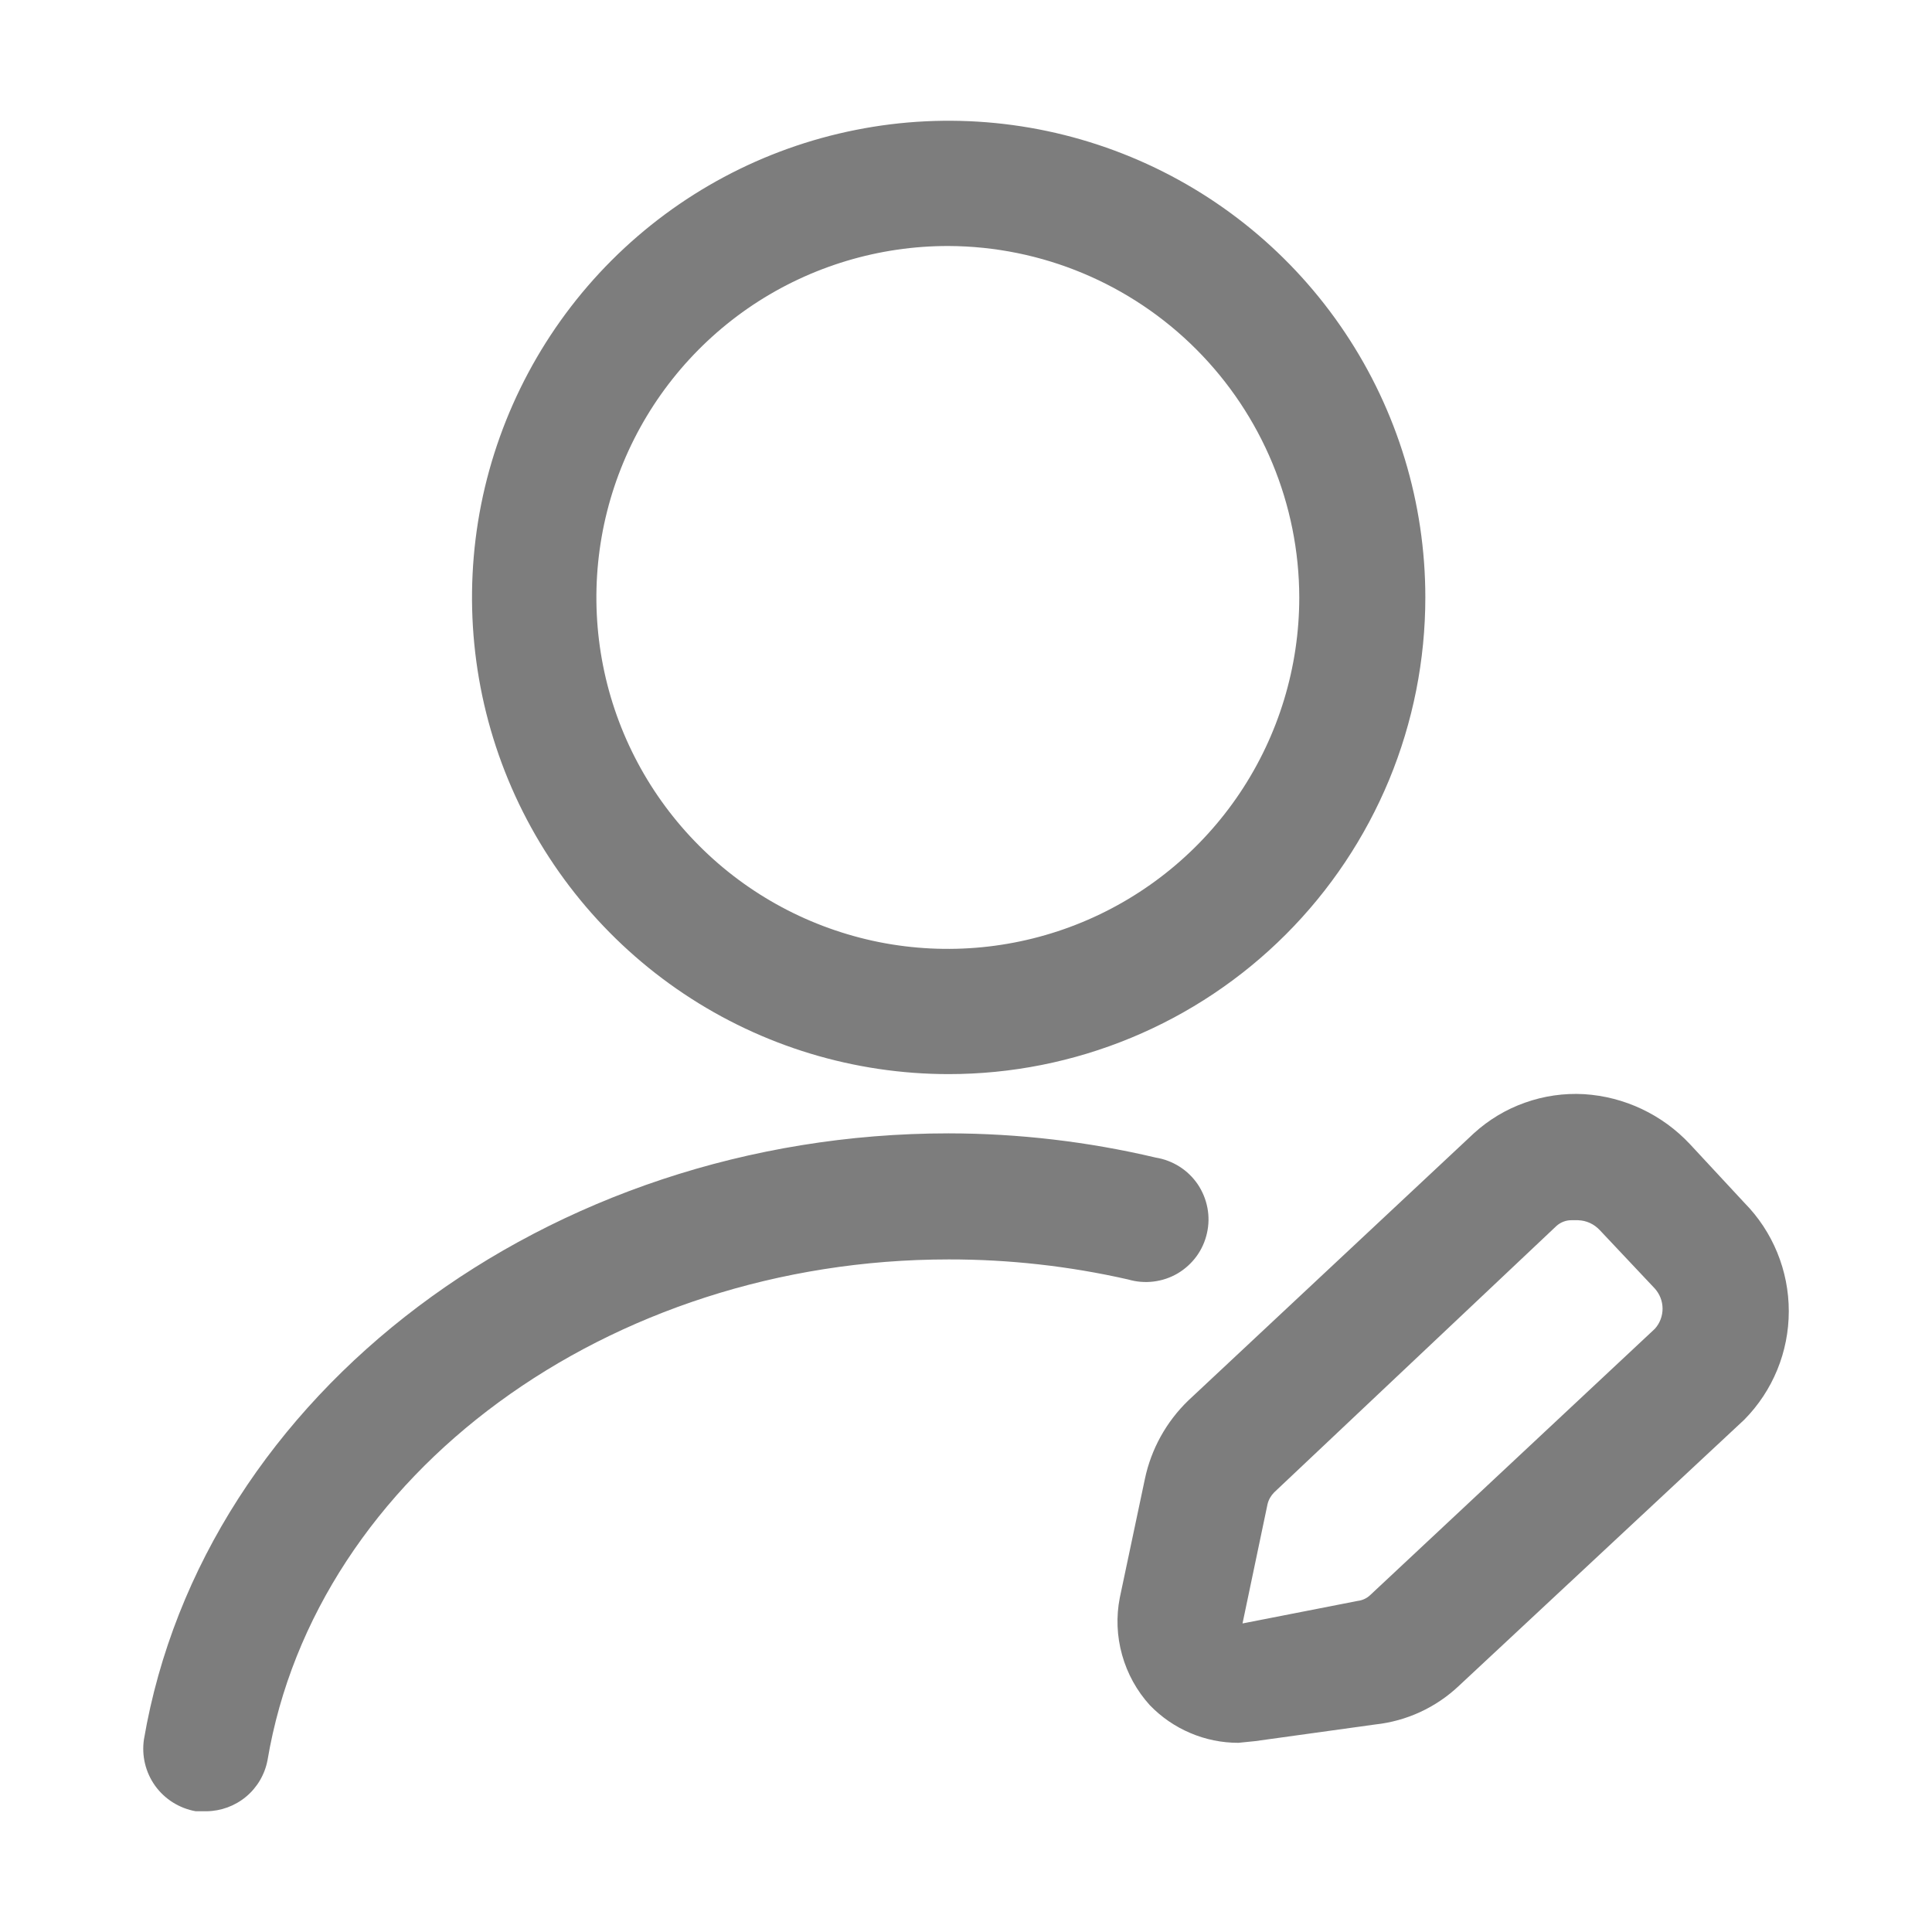 <?xml version="1.0" encoding="UTF-8"?> <svg xmlns="http://www.w3.org/2000/svg" width="24" height="24" viewBox="0 0 24 24" fill="none"><path d="M11.785 13.343C10.614 13.343 9.469 12.996 8.495 12.345C7.521 11.694 6.762 10.77 6.314 9.688C5.866 8.606 5.749 7.415 5.977 6.266C6.206 5.118 6.77 4.062 7.598 3.234C8.426 2.406 9.481 1.842 10.63 1.614C11.778 1.385 12.969 1.503 14.051 1.951C15.133 2.399 16.058 3.158 16.708 4.132C17.359 5.105 17.706 6.25 17.706 7.421C17.706 8.199 17.553 8.969 17.256 9.688C16.958 10.406 16.522 11.059 15.972 11.609C15.422 12.159 14.769 12.595 14.051 12.892C13.332 13.19 12.562 13.343 11.785 13.343ZM11.785 3.056C10.921 3.054 10.076 3.308 9.356 3.786C8.637 4.265 8.076 4.946 7.744 5.744C7.412 6.541 7.324 7.419 7.491 8.267C7.658 9.114 8.073 9.893 8.684 10.505C9.294 11.117 10.072 11.533 10.919 11.703C11.766 11.872 12.645 11.786 13.443 11.456C14.241 11.126 14.924 10.566 15.404 9.848C15.884 9.13 16.14 8.285 16.14 7.421C16.138 6.266 15.678 5.159 14.862 4.341C14.046 3.523 12.94 3.061 11.785 3.056ZM3.323 21.867C3.924 18.3 7.564 15.645 11.785 15.645C12.535 15.644 13.283 15.728 14.014 15.894C14.117 15.924 14.224 15.933 14.329 15.92C14.435 15.907 14.537 15.873 14.629 15.819C14.72 15.765 14.8 15.693 14.863 15.607C14.926 15.521 14.97 15.423 14.993 15.32C15.017 15.216 15.019 15.108 14.999 15.004C14.979 14.899 14.938 14.8 14.879 14.712C14.819 14.624 14.742 14.549 14.652 14.492C14.562 14.435 14.462 14.397 14.357 14.38C13.514 14.181 12.651 14.08 11.785 14.079C6.807 14.079 2.524 17.304 1.788 21.608C1.758 21.811 1.808 22.018 1.928 22.185C2.048 22.351 2.229 22.464 2.431 22.5H2.566C2.745 22.498 2.919 22.434 3.057 22.319C3.195 22.204 3.289 22.044 3.323 21.867ZM15.383 21.65C15.178 21.65 14.975 21.609 14.786 21.528C14.597 21.448 14.427 21.331 14.284 21.183C14.122 21.005 14.004 20.791 13.939 20.558C13.874 20.326 13.864 20.082 13.911 19.845L14.222 18.373C14.3 18.001 14.488 17.662 14.761 17.398L18.308 14.079C18.492 13.911 18.708 13.781 18.943 13.698C19.178 13.614 19.428 13.578 19.677 13.592C20.179 13.623 20.65 13.846 20.994 14.214L21.668 14.94C22.023 15.299 22.221 15.784 22.221 16.288C22.221 16.793 22.023 17.277 21.668 17.636L18.121 20.944C17.837 21.212 17.473 21.38 17.084 21.422L15.591 21.629L15.383 21.65ZM19.532 15.158C19.459 15.155 19.388 15.181 19.334 15.23L15.829 18.538C15.789 18.578 15.76 18.628 15.746 18.684L15.435 20.167L16.866 19.887C16.925 19.88 16.979 19.855 17.022 19.814L20.558 16.506C20.619 16.438 20.653 16.349 20.653 16.257C20.653 16.165 20.619 16.077 20.558 16.008L19.874 15.282C19.839 15.245 19.798 15.214 19.752 15.193C19.705 15.171 19.655 15.16 19.604 15.158H19.532Z" fill="#7D7D7D"></path></svg> 
